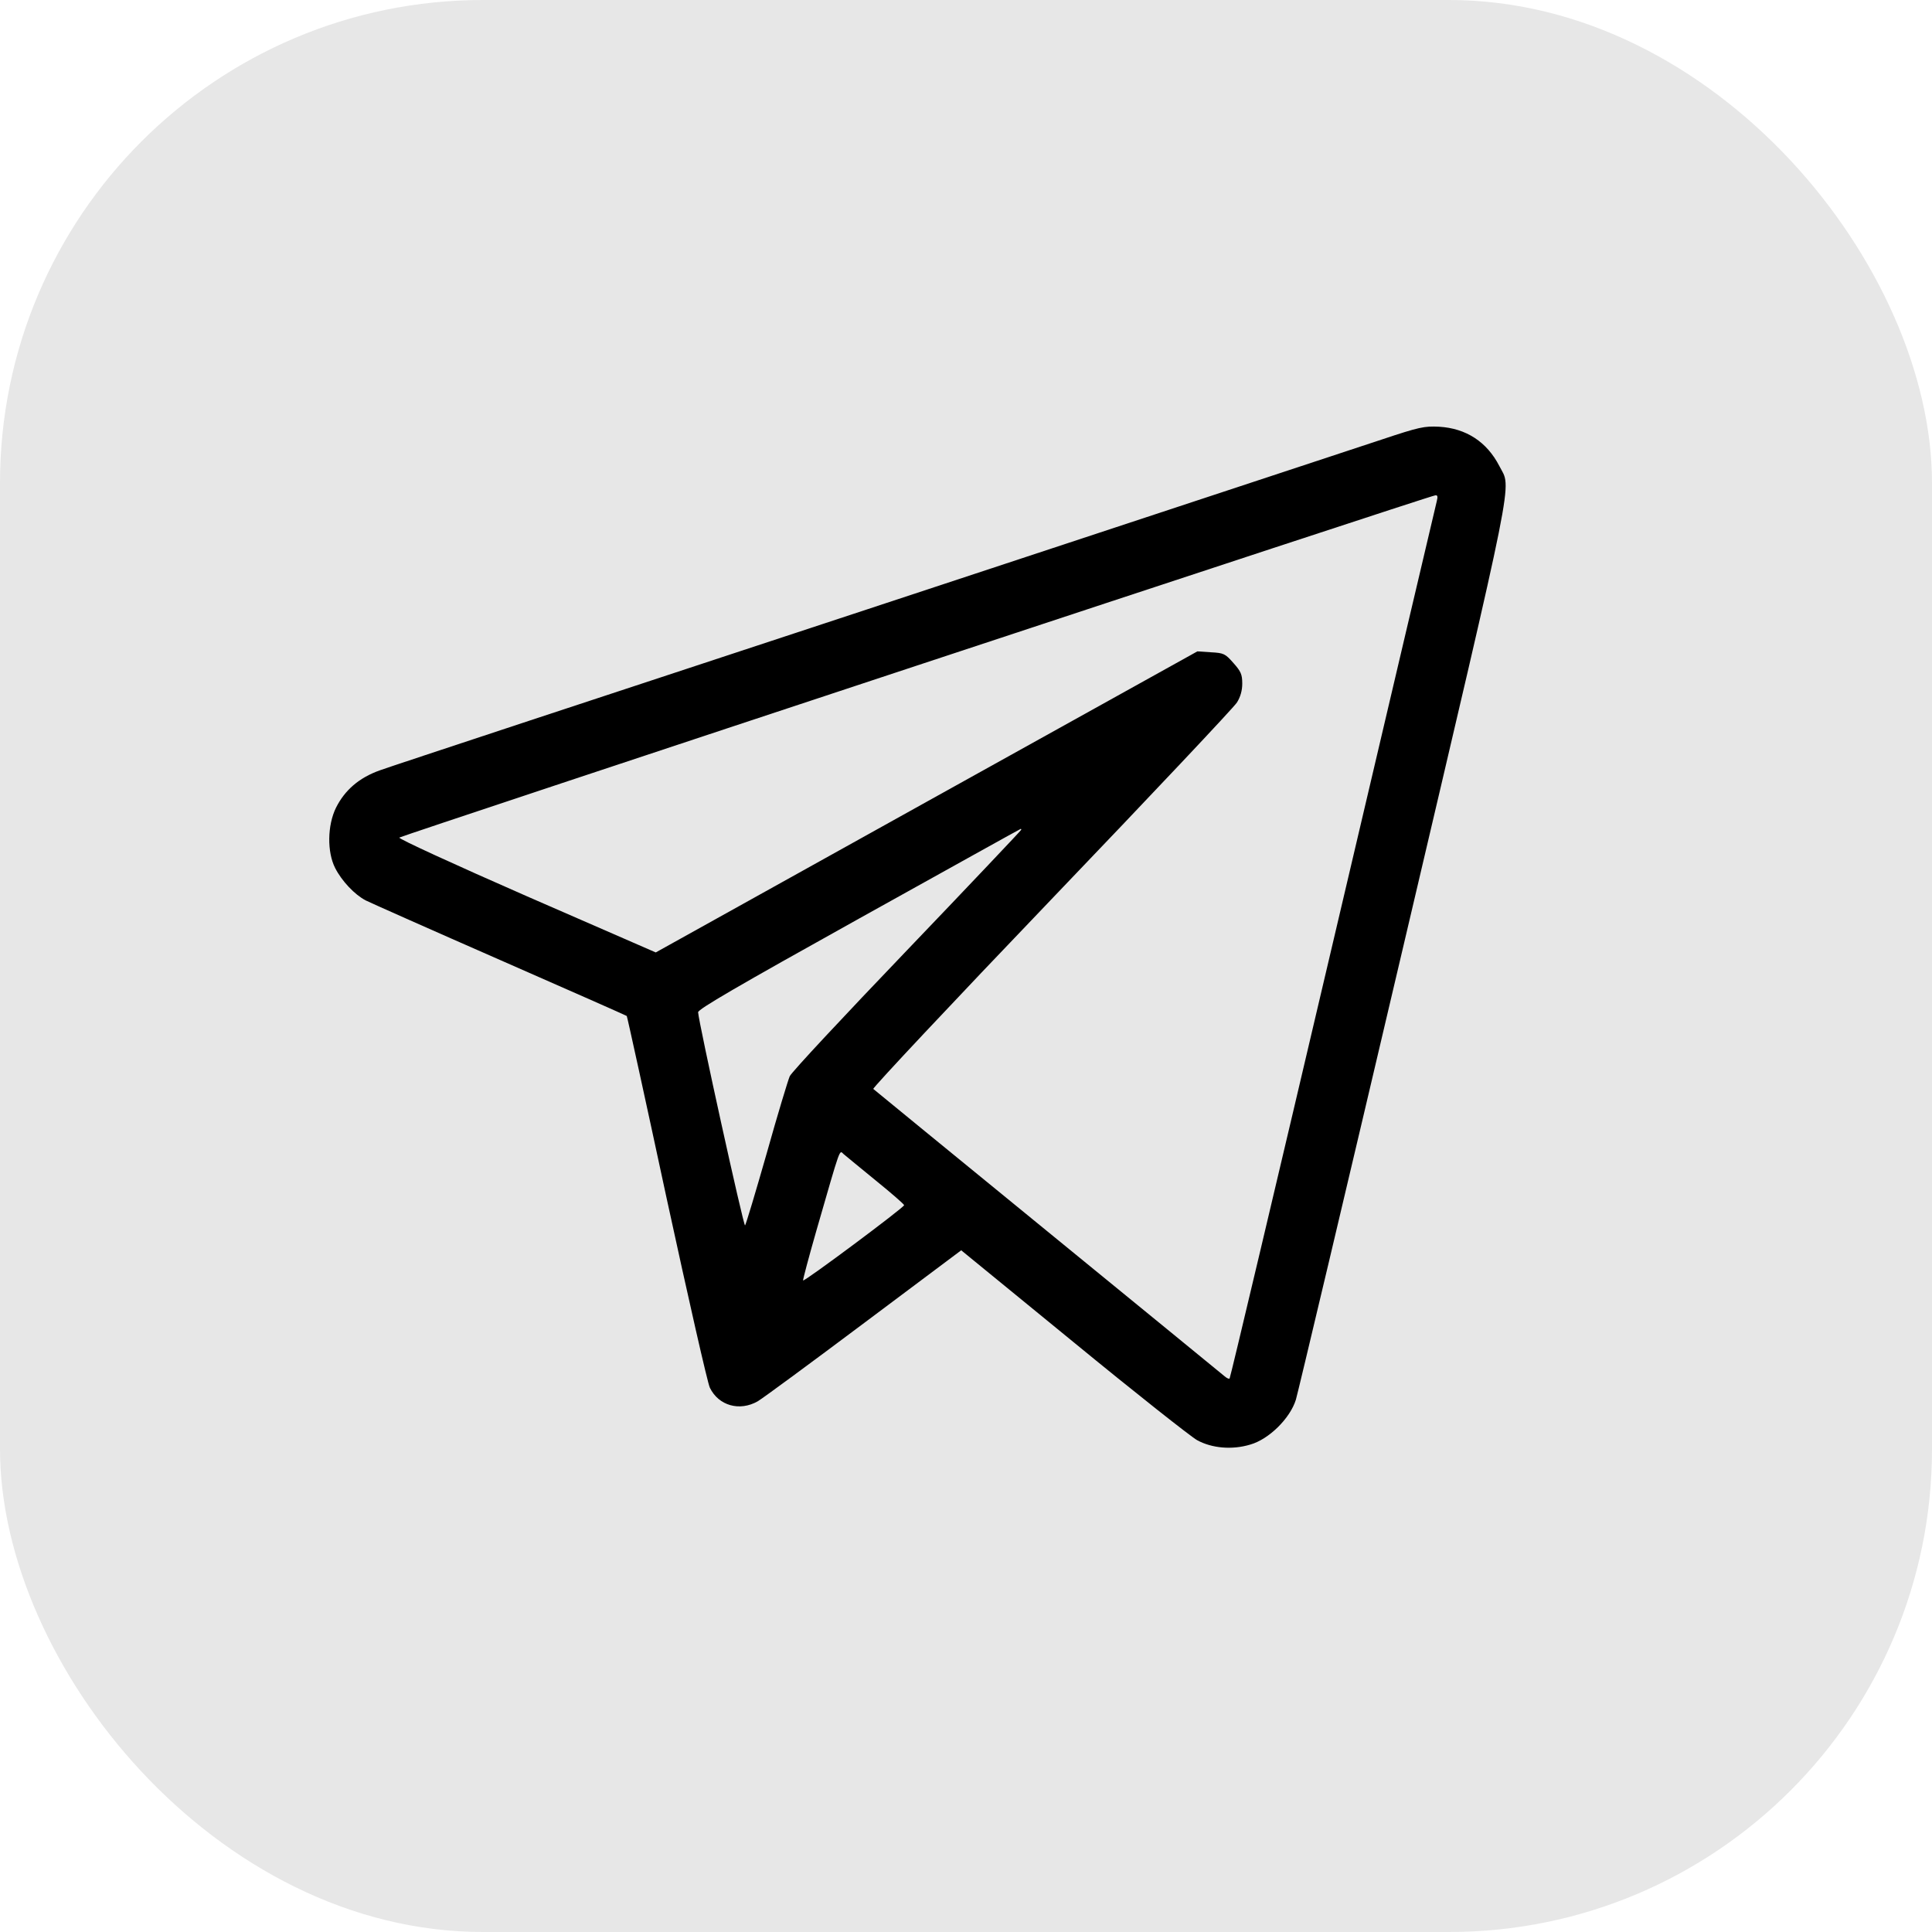 <?xml version="1.0" encoding="UTF-8"?> <svg xmlns="http://www.w3.org/2000/svg" width="100" height="100" viewBox="0 0 100 100" fill="none"> <rect width="100" height="100" rx="25" fill="#E7E7E7"></rect> <path d="M71.507 22.754C70.327 23.147 58.377 27.09 44.938 31.522C31.511 35.943 20.133 39.695 19.657 39.874C18.585 40.255 17.846 40.899 17.393 41.804C16.94 42.722 16.928 44.104 17.346 44.926C17.691 45.605 18.358 46.308 18.93 46.606C19.168 46.725 22.302 48.119 25.888 49.691C29.474 51.264 32.417 52.563 32.441 52.587C32.464 52.61 33.394 56.852 34.502 62.011C35.622 67.169 36.623 71.589 36.742 71.828C37.194 72.757 38.279 73.067 39.22 72.531C39.482 72.376 41.96 70.553 44.724 68.48L49.752 64.715L55.566 69.469C58.759 72.09 61.642 74.365 61.964 74.544C62.726 74.961 63.775 75.056 64.716 74.77C65.681 74.496 66.777 73.412 67.075 72.447C67.182 72.09 69.696 61.498 72.651 48.917C78.548 23.814 78.238 25.363 77.607 24.124C76.963 22.873 75.891 22.17 74.485 22.087C73.723 22.051 73.473 22.098 71.507 22.754ZM74.366 25.947C74.319 26.137 71.9 36.407 68.993 48.786C66.086 61.165 63.679 71.327 63.644 71.351C63.608 71.387 63.489 71.327 63.381 71.232C63.262 71.137 59.152 67.765 54.231 63.75C49.323 59.735 45.248 56.411 45.201 56.363C45.153 56.316 49.299 51.895 54.434 46.534C59.569 41.173 63.882 36.598 64.025 36.359C64.204 36.074 64.299 35.74 64.299 35.383C64.299 34.906 64.227 34.751 63.846 34.322C63.417 33.834 63.346 33.798 62.678 33.762L61.976 33.715L47.953 41.506L33.942 49.298L27.246 46.379C23.577 44.771 20.61 43.413 20.669 43.353C20.765 43.258 74.021 25.649 74.295 25.637C74.414 25.625 74.426 25.708 74.366 25.947ZM52.861 42.948C52.861 42.972 50.205 45.783 46.952 49.179C43.699 52.575 40.959 55.505 40.876 55.708C40.792 55.899 40.244 57.698 39.684 59.699C39.112 61.701 38.612 63.369 38.564 63.428C38.493 63.512 36.158 52.908 36.134 52.396C36.122 52.241 38.148 51.062 44.462 47.547C49.049 44.997 52.814 42.9 52.837 42.9C52.849 42.9 52.861 42.924 52.861 42.948ZM45.332 61.105C46.142 61.76 46.797 62.332 46.797 62.38C46.797 62.499 41.602 66.371 41.567 66.276C41.555 66.228 41.865 65.061 42.258 63.69C43.544 59.234 43.437 59.532 43.664 59.735C43.771 59.83 44.522 60.438 45.332 61.105Z" fill="black"></path> </svg> 